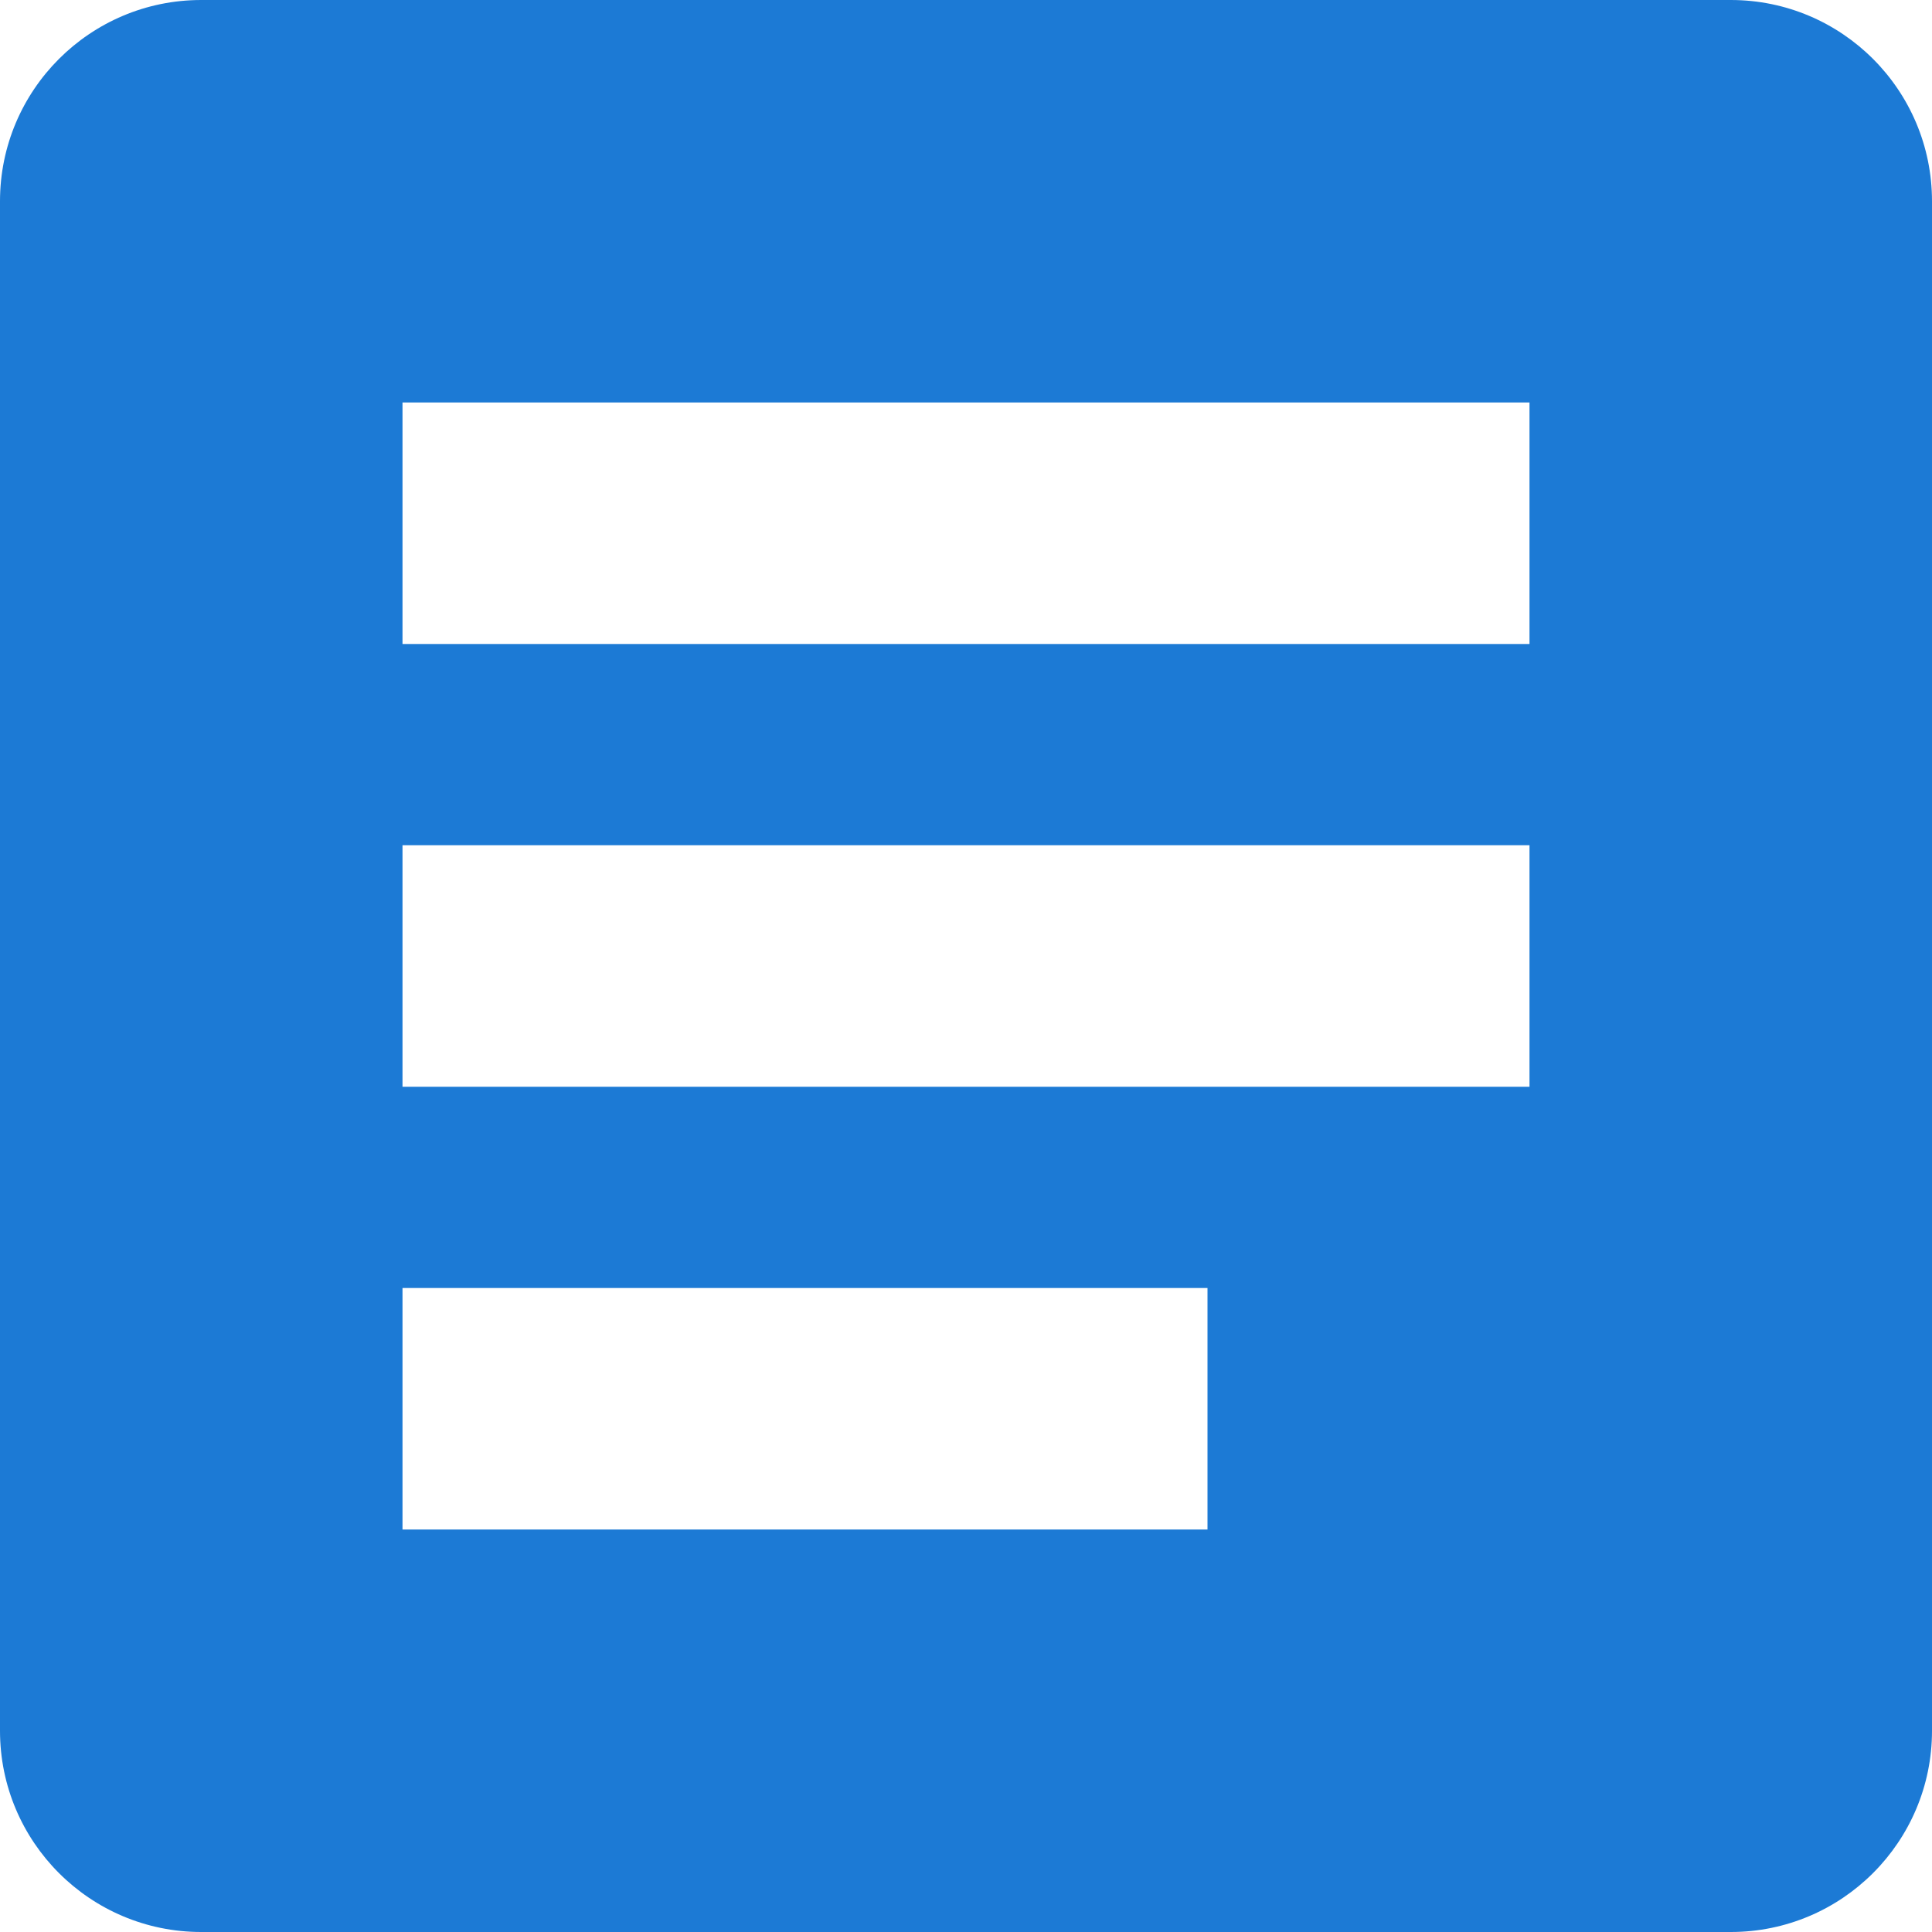 <svg xmlns="http://www.w3.org/2000/svg" width="384" height="384" viewBox="40 6 384 384" xmlns:v="https://vecta.io/nano"><path fill="#1c7ad5" d="M384 6H80C57.909 6 40 23.908 40 46v304c0 22.092 17.909 40 40 40h304c22.092 0 40-17.908 40-40V46c0-22.092-17.908-40-40-40zM280 310H120v-48h160v48zm64-88H120v-48h224v48zm0-88H120V86h224v48z"/></svg>
